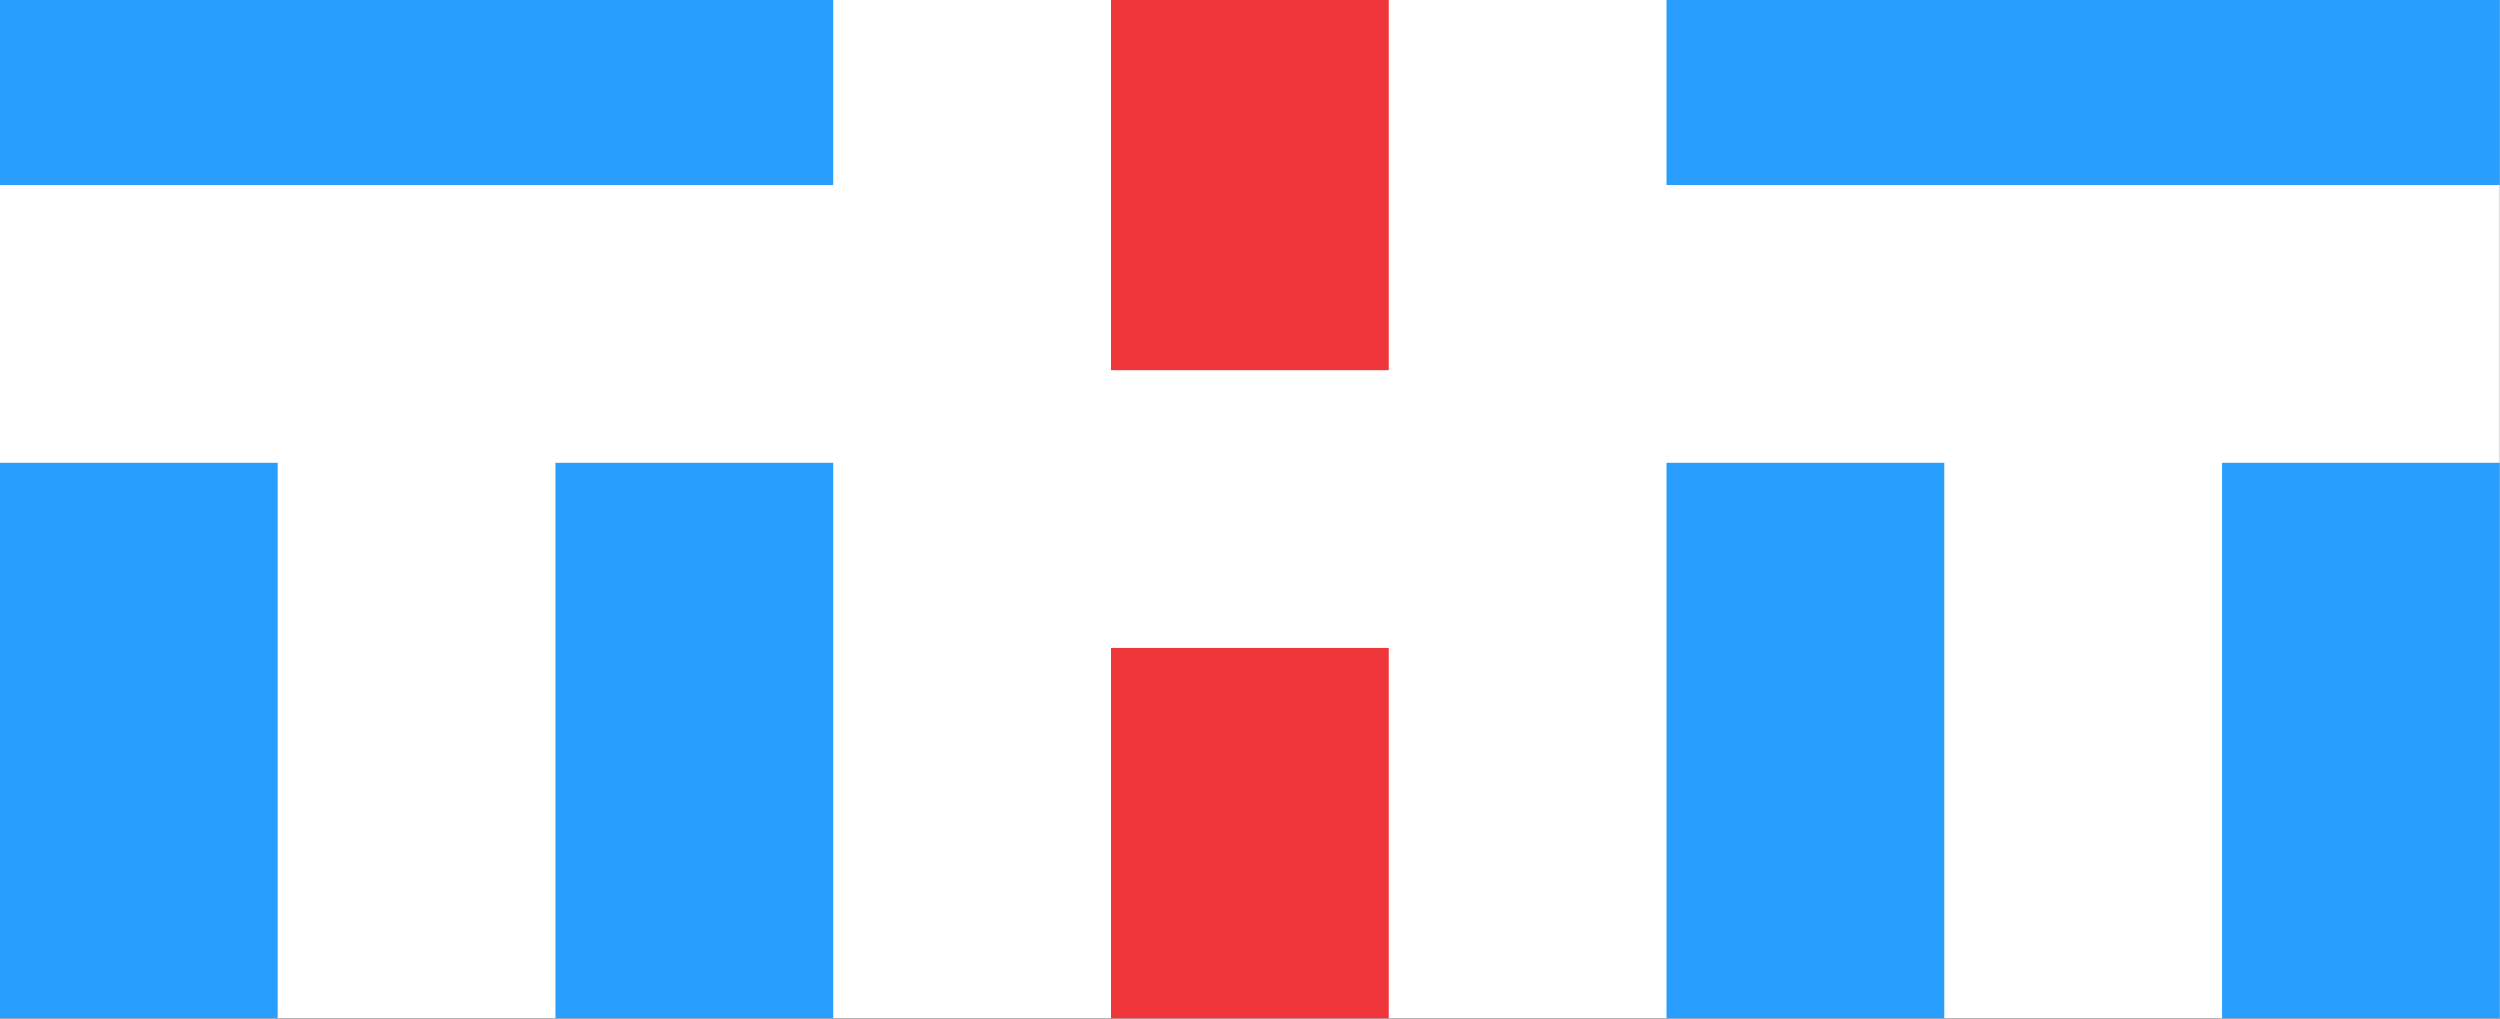 <?xml version="1.0" encoding="UTF-8" standalone="no"?>
<svg
   xmlns:dc="http://purl.org/dc/elements/1.1/"
   xmlns:cc="http://creativecommons.org/ns#"
   xmlns:rdf="http://www.w3.org/1999/02/22-rdf-syntax-ns#"
   xmlns:svg="http://www.w3.org/2000/svg"
   xmlns="http://www.w3.org/2000/svg"
   xmlns:sodipodi="http://sodipodi.sourceforge.net/DTD/sodipodi-0.dtd"
   xmlns:inkscape="http://www.inkscape.org/namespaces/inkscape"
   sodipodi:docname="ТНТ_2 (голучбой).svg"
   inkscape:version="1.0 (4035a4fb49, 2020-05-01)"
   version="1.1"
   id="svg2"
   viewBox="0 0 2345.855 955.719"
   height="955.719"
   width="2345.856">
  <rect x="0" y="0" width="2345.855" height="955.719" fill="#333333" stroke="none"/>
  <defs
     id="defs4">
    <pattern
       id="EMFhbasepattern"
       patternUnits="userSpaceOnUse"
       width="6"
       height="6"
       x="0"
       y="0" />
    <pattern
       y="0"
       x="0"
       height="6"
       width="6"
       patternUnits="userSpaceOnUse"
       id="EMFhbasepattern-9" />
    <pattern
       id="EMFhbasepattern-7"
       patternUnits="userSpaceOnUse"
       width="6"
       height="6"
       x="0"
       y="0" />
  </defs>
  <sodipodi:namedview
     inkscape:document-rotation="0"
     inkscape:window-maximized="1"
     inkscape:window-y="-8"
     inkscape:window-x="-8"
     inkscape:window-height="1009"
     inkscape:window-width="1920"
     fit-margin-bottom="0"
     fit-margin-right="0"
     fit-margin-left="0"
     fit-margin-top="0"
     units="px"
     showgrid="false"
     inkscape:current-layer="layer1-7"
     inkscape:document-units="px"
     inkscape:cy="480.53979"
     inkscape:cx="1179.5015"
     inkscape:zoom="0.56634097"
     inkscape:pageshadow="2"
     inkscape:pageopacity="0.0"
     borderopacity="1.0"
     bordercolor="#666666"
     pagecolor="#ffffff"
     id="base" />
  <g
     transform="translate(-63.438,-33.726)"
     id="layer1"
     inkscape:groupmode="layer"
     inkscape:label="Layer 1">
    <g
       inkscape:label="Layer 1"
       id="layer1-7"
       transform="matrix(10.859,0,0,10.859,-1961.555,-4108.293)">
      <rect
         style="fill:#ffffff;fill-opacity:1;stroke-width:2.667"
         id="rect2996"
         width="216.021"
         height="88.008"
         x="186.474"
         y="381.422" />
      <g
         style="fill:#2a9eff;fill-opacity:1"
         id="g866">
        <rect
           y="381.422"
           x="186.474"
           height="16.002"
           width="72.007"
           id="rect2998"
           style="fill:#2a9eff;fill-opacity:1;stroke-width:2.667" />
        <rect
           y="421.427"
           x="186.474"
           height="48.005"
           width="24.002"
           id="rect3000"
           style="fill:#2a9eff;fill-opacity:1;stroke-width:2.667" />
        <rect
           y="421.427"
           x="234.479"
           height="48.005"
           width="24.002"
           id="rect3002"
           style="fill:#2a9eff;fill-opacity:1;stroke-width:2.667" />
      </g>
      <g
         style="fill:#ef363b;fill-opacity:1"
         id="g875">
        <rect
           y="381.422"
           x="282.484"
           height="32.003"
           width="24.002"
           id="rect3004"
           style="fill:#ef363b;fill-opacity:1;stroke-width:2.667" />
        <rect
           y="437.428"
           x="282.484"
           height="32.003"
           width="24.002"
           id="rect3006"
           style="fill:#ef363b;fill-opacity:1;stroke-width:2.667" />
      </g>
      <g
         style="fill:#2a9eff;fill-opacity:1"
         id="g871">
        <rect
           y="381.422"
           x="330.487"
           height="16.002"
           width="72.007"
           id="rect3008"
           style="fill:#2a9eff;fill-opacity:1;stroke-width:2.667" />
        <rect
           y="421.427"
           x="330.487"
           height="48.005"
           width="24.002"
           id="rect3010"
           style="fill:#2a9eff;fill-opacity:1;stroke-width:2.667" />
        <rect
           y="421.427"
           x="378.492"
           height="48.005"
           width="24.002"
           id="rect3012"
           style="fill:#2a9eff;fill-opacity:1;stroke-width:2.667" />
      </g>
    </g>
  </g>
</svg>
